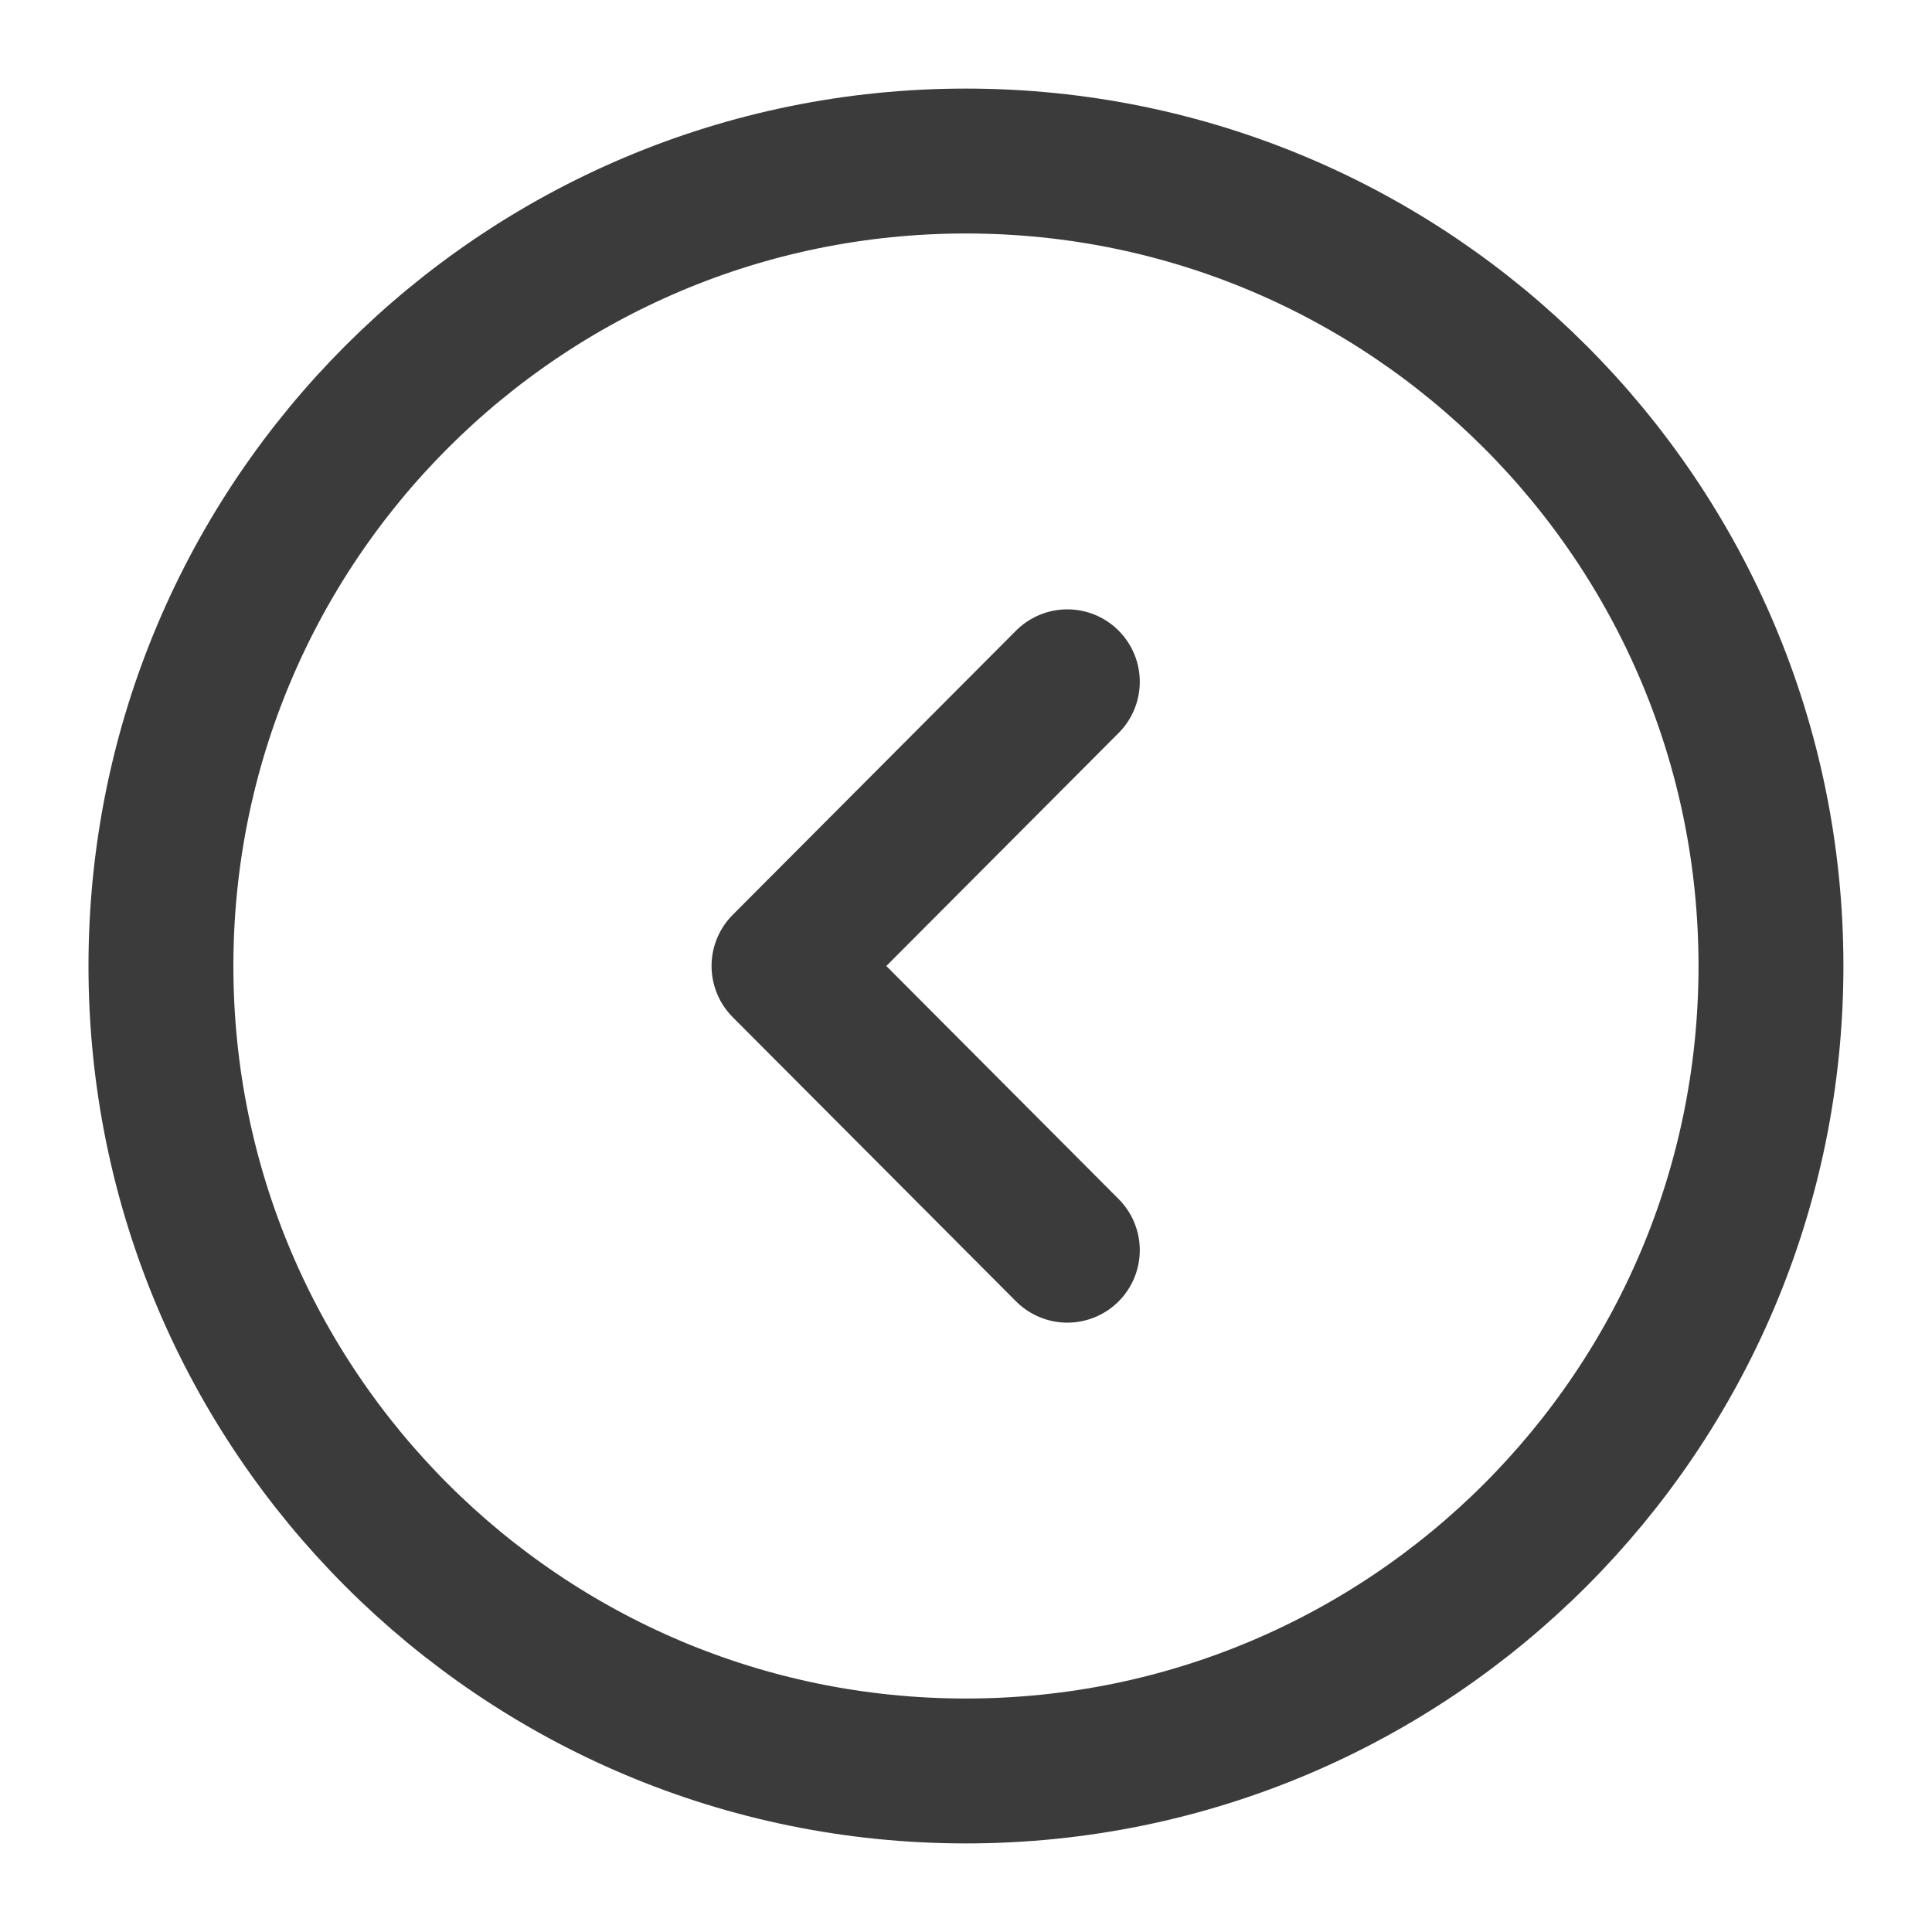 <svg width="20" height="20" viewBox="0 0 20 20" fill="none" xmlns="http://www.w3.org/2000/svg">
<path d="M11.049 12.942L8.116 10L11.049 7.058M18.333 10C18.333 14.602 14.602 18.333 9.999 18.333C5.397 18.333 1.666 14.602 1.666 10C1.666 5.398 5.397 1.667 9.999 1.667C14.602 1.667 18.333 5.398 18.333 10Z" stroke="#3B3B3B" stroke-width="1.5" stroke-linecap="round" stroke-linejoin="round"/>
</svg>
